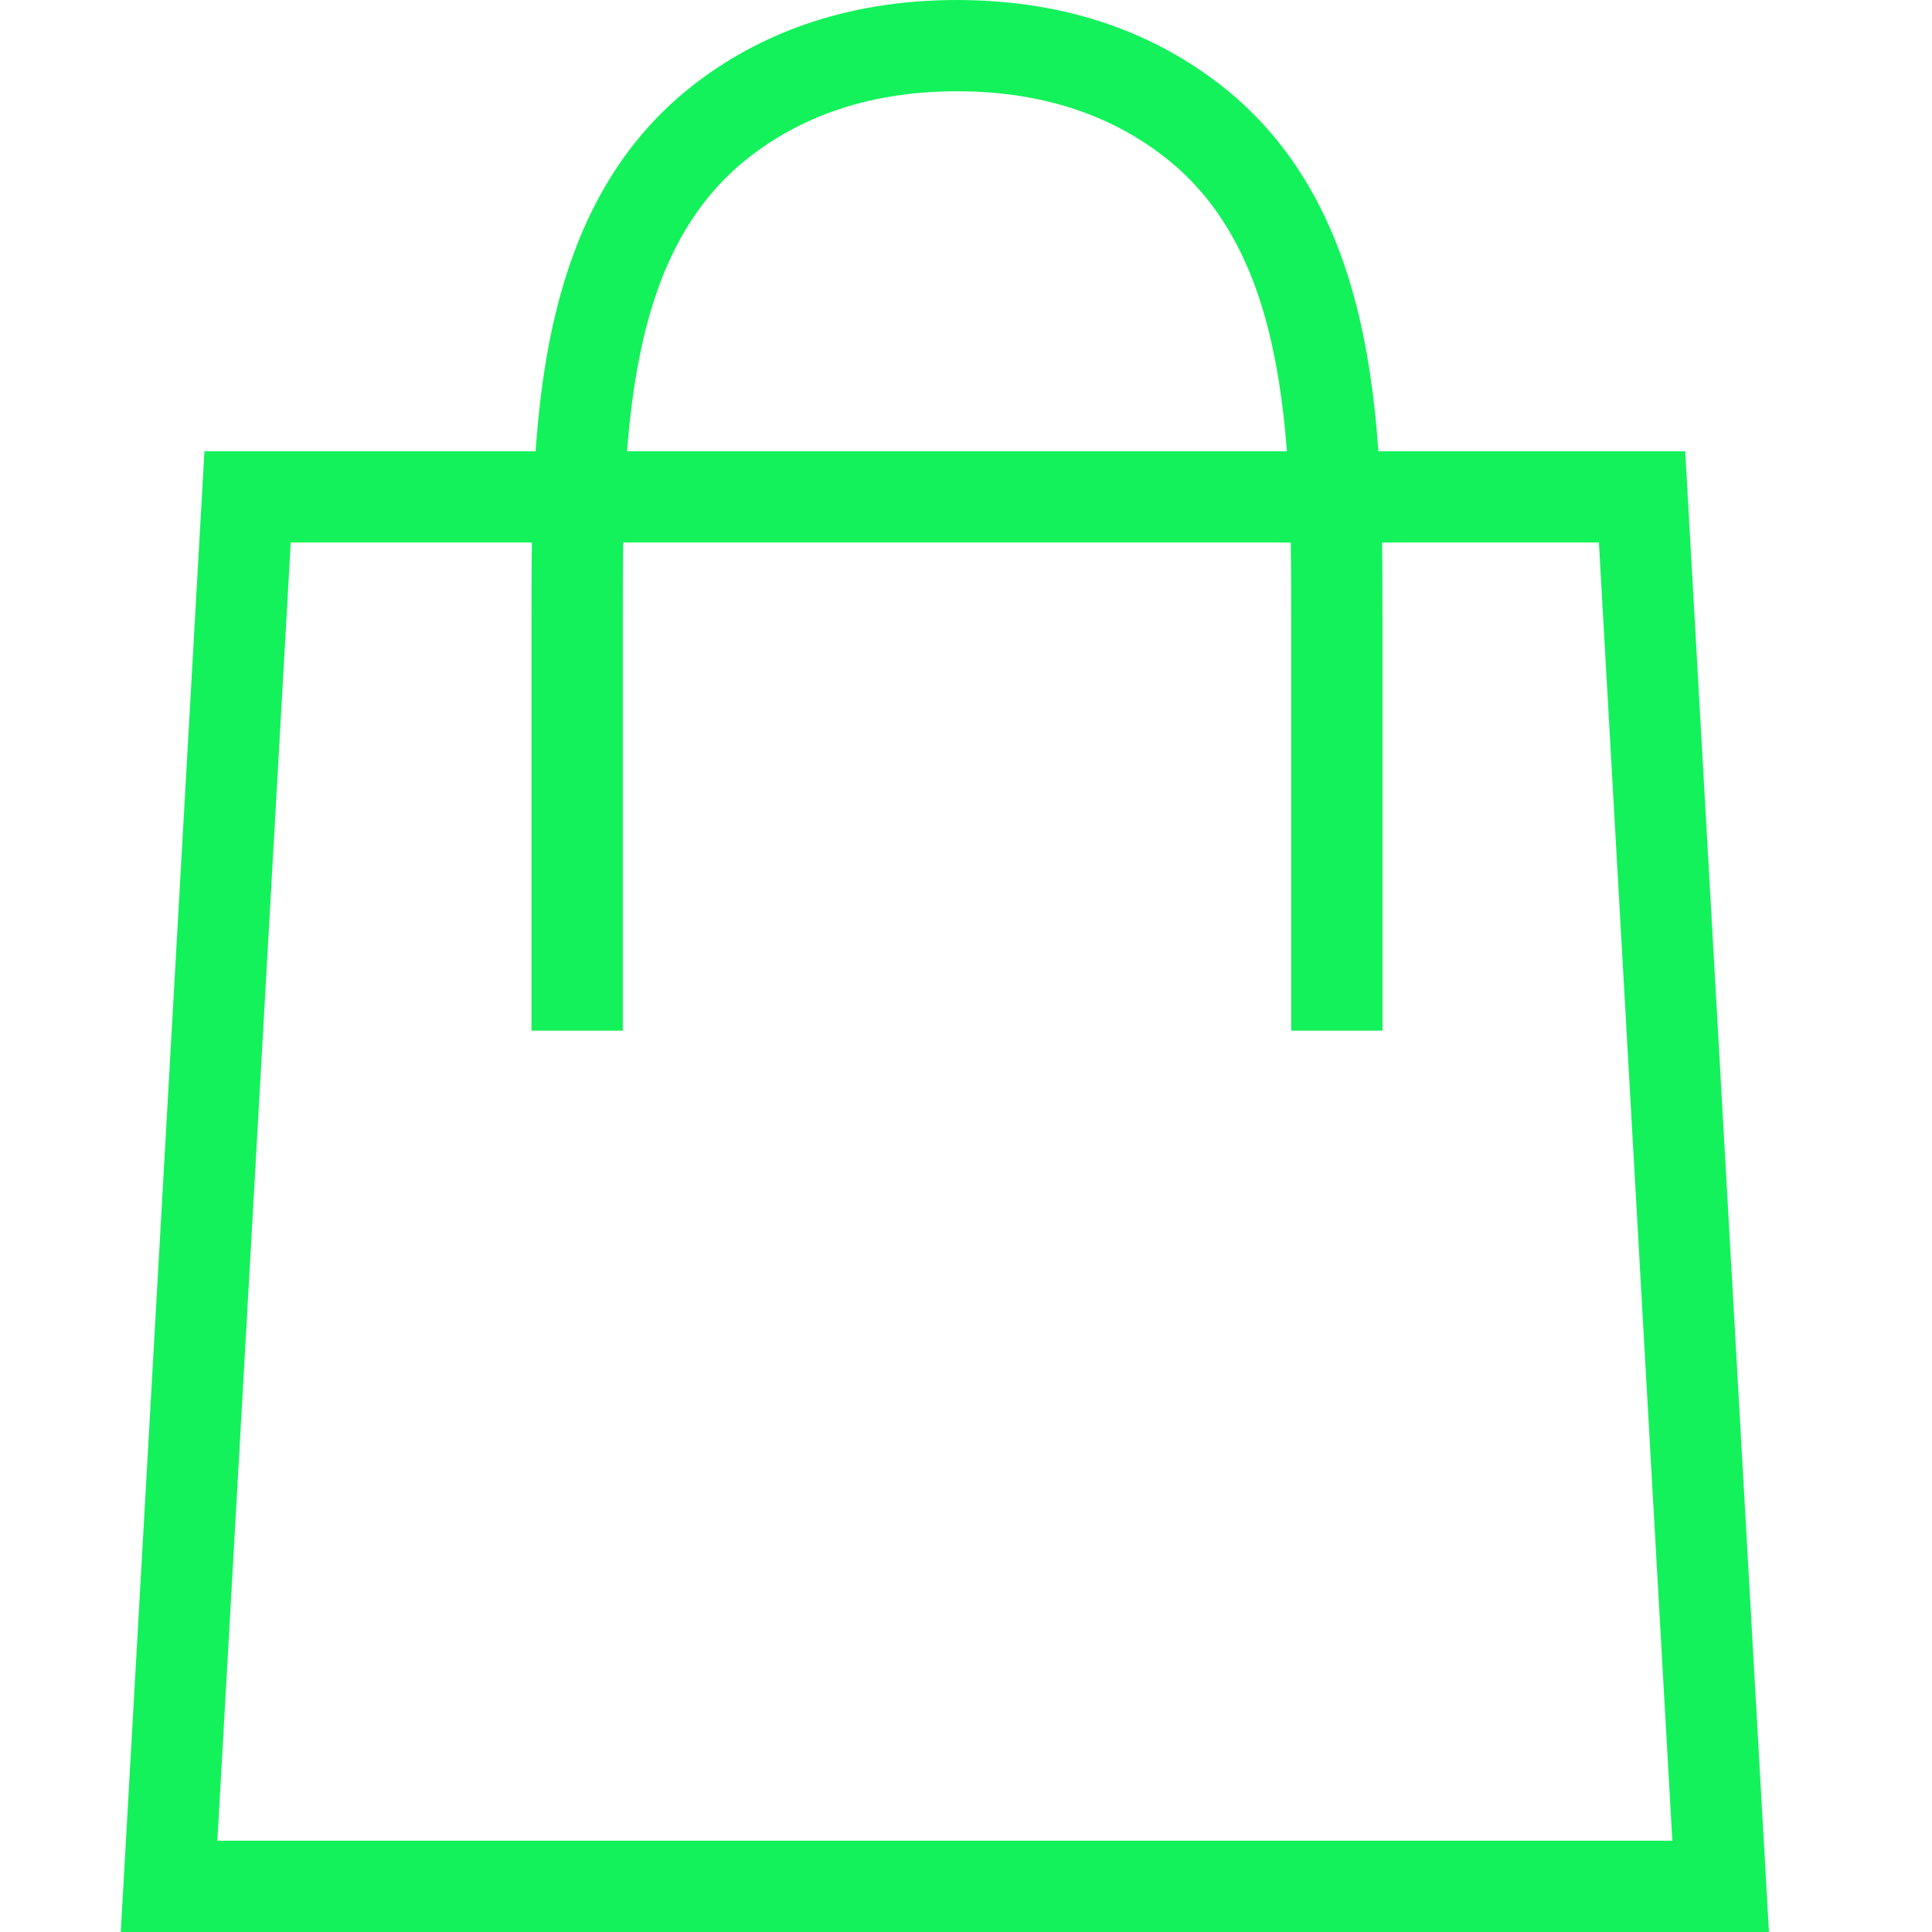 <svg width="32" height="32" viewBox="0 0 32 32" fill="none" xmlns="http://www.w3.org/2000/svg">
<path fill-rule="evenodd" clip-rule="evenodd" d="M15.851 0C13.967 0 12.541 0.586 11.485 1.407C10.071 2.507 9.412 4.061 9.099 5.666C8.984 6.255 8.914 6.864 8.871 7.474H3.386L2 32H29.299L27.912 7.474H22.83C22.787 6.864 22.717 6.255 22.602 5.666C22.289 4.061 21.63 2.507 20.216 1.407C19.16 0.586 17.734 0 15.851 0ZM21.379 8.986C21.386 9.447 21.386 9.913 21.386 10.377V10.377L21.386 10.511V17.071H22.898V10.511L22.898 10.322C22.898 9.89 22.898 9.442 22.891 8.986H26.483L27.699 30.488H3.6L4.815 8.986H8.81C8.803 9.442 8.803 9.89 8.803 10.322L8.803 10.511V17.071H10.315V10.511L10.315 10.377V10.377C10.315 9.913 10.315 9.447 10.322 8.986H21.379ZM21.315 7.474C21.275 6.954 21.213 6.445 21.118 5.955C20.844 4.551 20.308 3.394 19.288 2.6C18.496 1.985 17.396 1.512 15.851 1.512C14.305 1.512 13.205 1.985 12.413 2.6C11.393 3.394 10.857 4.551 10.583 5.955C10.488 6.445 10.426 6.954 10.386 7.474H21.315Z" fill="#13F25B"/>
</svg>
